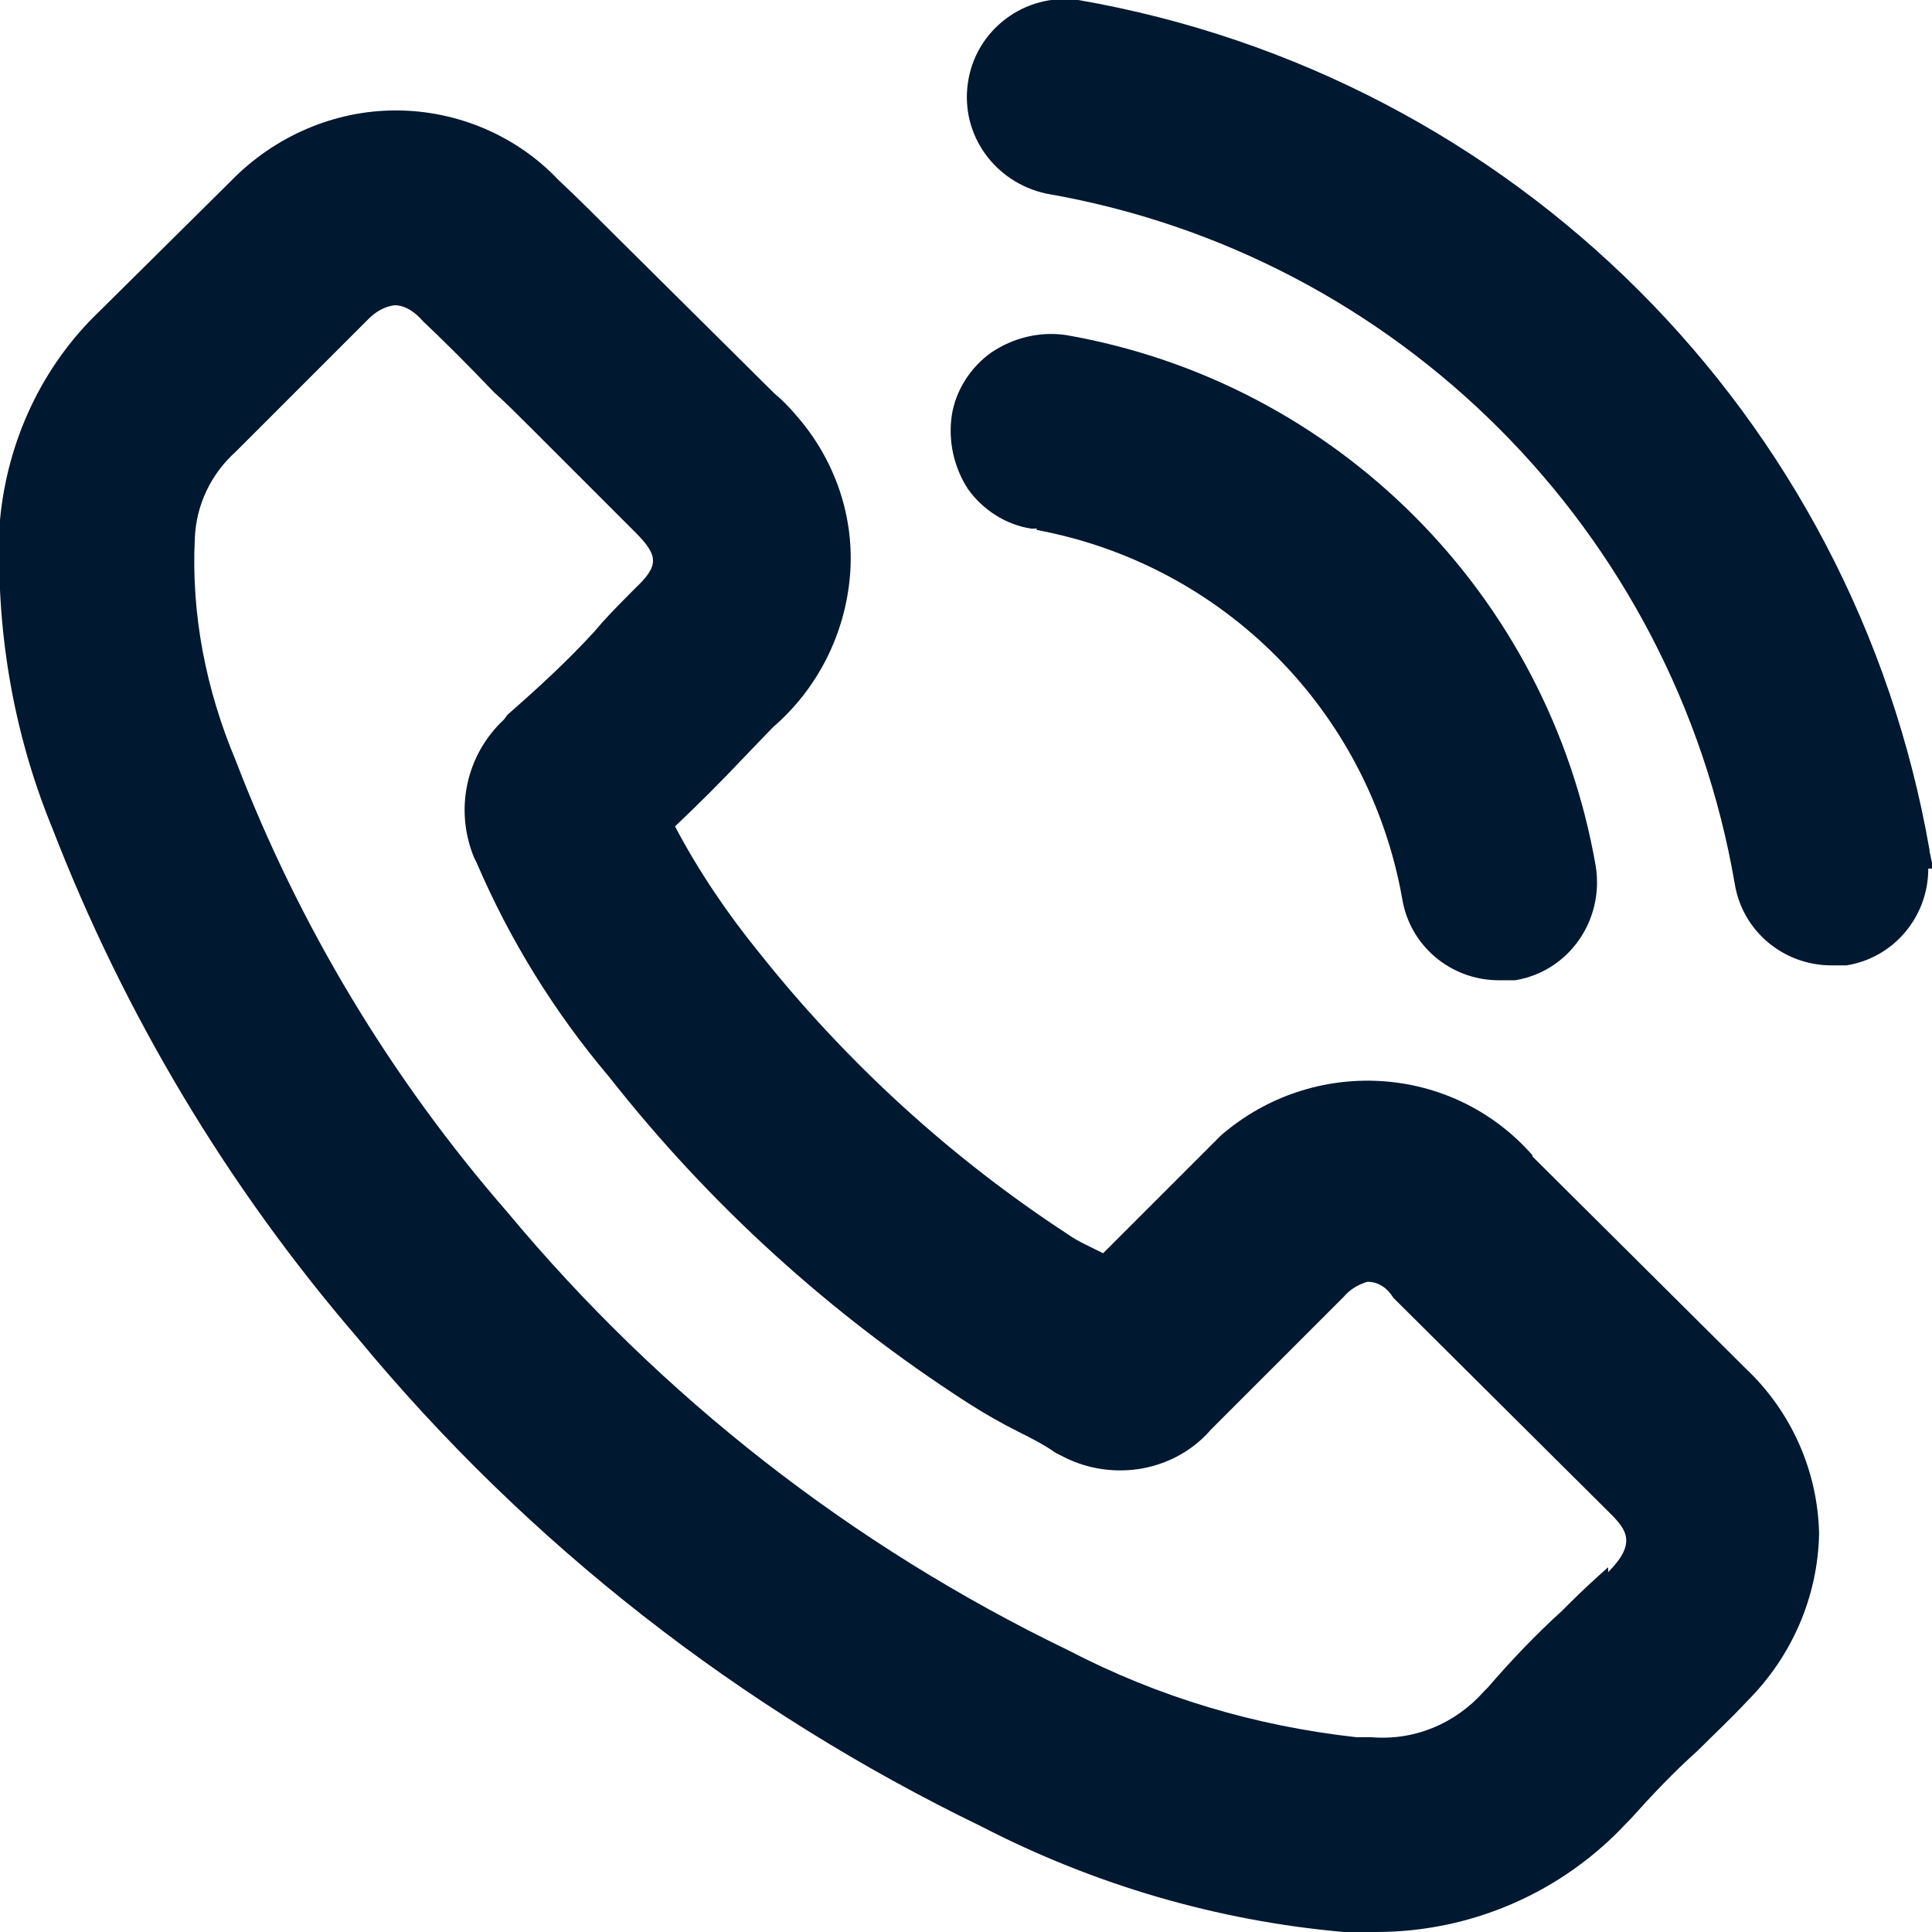<?xml version="1.0" encoding="UTF-8"?><svg xmlns="http://www.w3.org/2000/svg" viewBox="0 0 15.57 15.57"><defs><style>.d{fill:#001830;}</style></defs><g id="a"/><g id="b"><g id="c"><g><path class="d" d="M8.35,4.27c1.51,.28,2.68,1.46,2.95,2.97,.06,.38,.39,.66,.78,.66h0s.09,0,.13,0c.43-.07,.72-.48,.65-.92h0c-.38-2.19-2.09-3.9-4.27-4.28-.21-.03-.42,.02-.6,.14-.17,.12-.29,.31-.32,.51-.03,.21,.02,.42,.13,.59,.12,.17,.31,.29,.51,.32h.05Z"/><path class="d" d="M12.35,9.31c-.65-.74-1.77-.8-2.51-.16-.05,.05-.1,.1-.15,.15l-.8,.8-.04-.02c-.08-.04-.17-.08-.24-.13-.95-.62-1.79-1.39-2.49-2.27-.26-.32-.49-.66-.68-1.02,.19-.18,.37-.36,.54-.54l.25-.26c.36-.31,.58-.75,.62-1.22,.04-.47-.12-.94-.44-1.3-.05-.06-.11-.12-.17-.17l-1.27-1.26c-.16-.16-.32-.32-.47-.46-.34-.36-.82-.56-1.31-.56-.5,0-.98,.21-1.33,.57L.8,2.51C.34,2.95,.06,3.55,0,4.19c-.04,.85,.1,1.7,.42,2.48,.58,1.5,1.41,2.89,2.46,4.11,1.37,1.66,3.09,3,5.03,3.94,.91,.47,1.9,.76,2.92,.85h.2s.04,0,.06,0c.77,0,1.5-.32,2.02-.88l.03-.03c.17-.19,.35-.38,.54-.55,.13-.13,.27-.26,.4-.4,.36-.36,.57-.84,.58-1.35-.01-.5-.22-.98-.59-1.33l-1.72-1.71Zm.61,3.32c-.1,.09-.2,.18-.31,.29h0l-.06,.06c-.21,.19-.41,.4-.6,.62l-.03,.03c-.23,.26-.56,.4-.91,.37-.04,0-.08,0-.12,0-.81-.09-1.59-.32-2.32-.7-1.74-.84-3.28-2.04-4.52-3.53-.94-1.08-1.68-2.31-2.19-3.64-.24-.57-.36-1.18-.33-1.79,.01-.27,.13-.52,.33-.7l1.07-1.07c.06-.06,.13-.1,.21-.11,.09,0,.17,.06,.23,.13,.18,.17,.36,.35,.57,.57,.09,.08,.19,.18,.29,.28l.85,.85c.19,.19,.19,.27,0,.45-.09,.09-.18,.18-.27,.28l-.06,.07c-.22,.24-.46,.46-.7,.67l-.03,.04c-.3,.28-.4,.72-.24,1.11l.02,.04c.27,.63,.63,1.21,1.07,1.73,.81,1.03,1.78,1.91,2.88,2.62,.14,.09,.28,.17,.42,.24,.1,.05,.2,.1,.3,.17l.04,.02c.15,.08,.31,.12,.48,.12,.28,0,.55-.12,.73-.33l1.07-1.07c.05-.06,.12-.1,.19-.12,.09,0,.16,.05,.21,.13l1.75,1.74c.13,.13,.21,.24-.02,.47Z"/><path class="d" d="M15.55,6.85C14.94,3.35,12.2,.61,8.69,0c-.43-.06-.83,.24-.89,.67-.06,.42,.22,.8,.63,.89,2.84,.49,5.06,2.72,5.55,5.56,.06,.38,.39,.66,.78,.66,.04,0,.08,0,.12,0,.38-.06,.66-.39,.66-.78h.04l-.03-.14Z"/></g></g></g></svg>